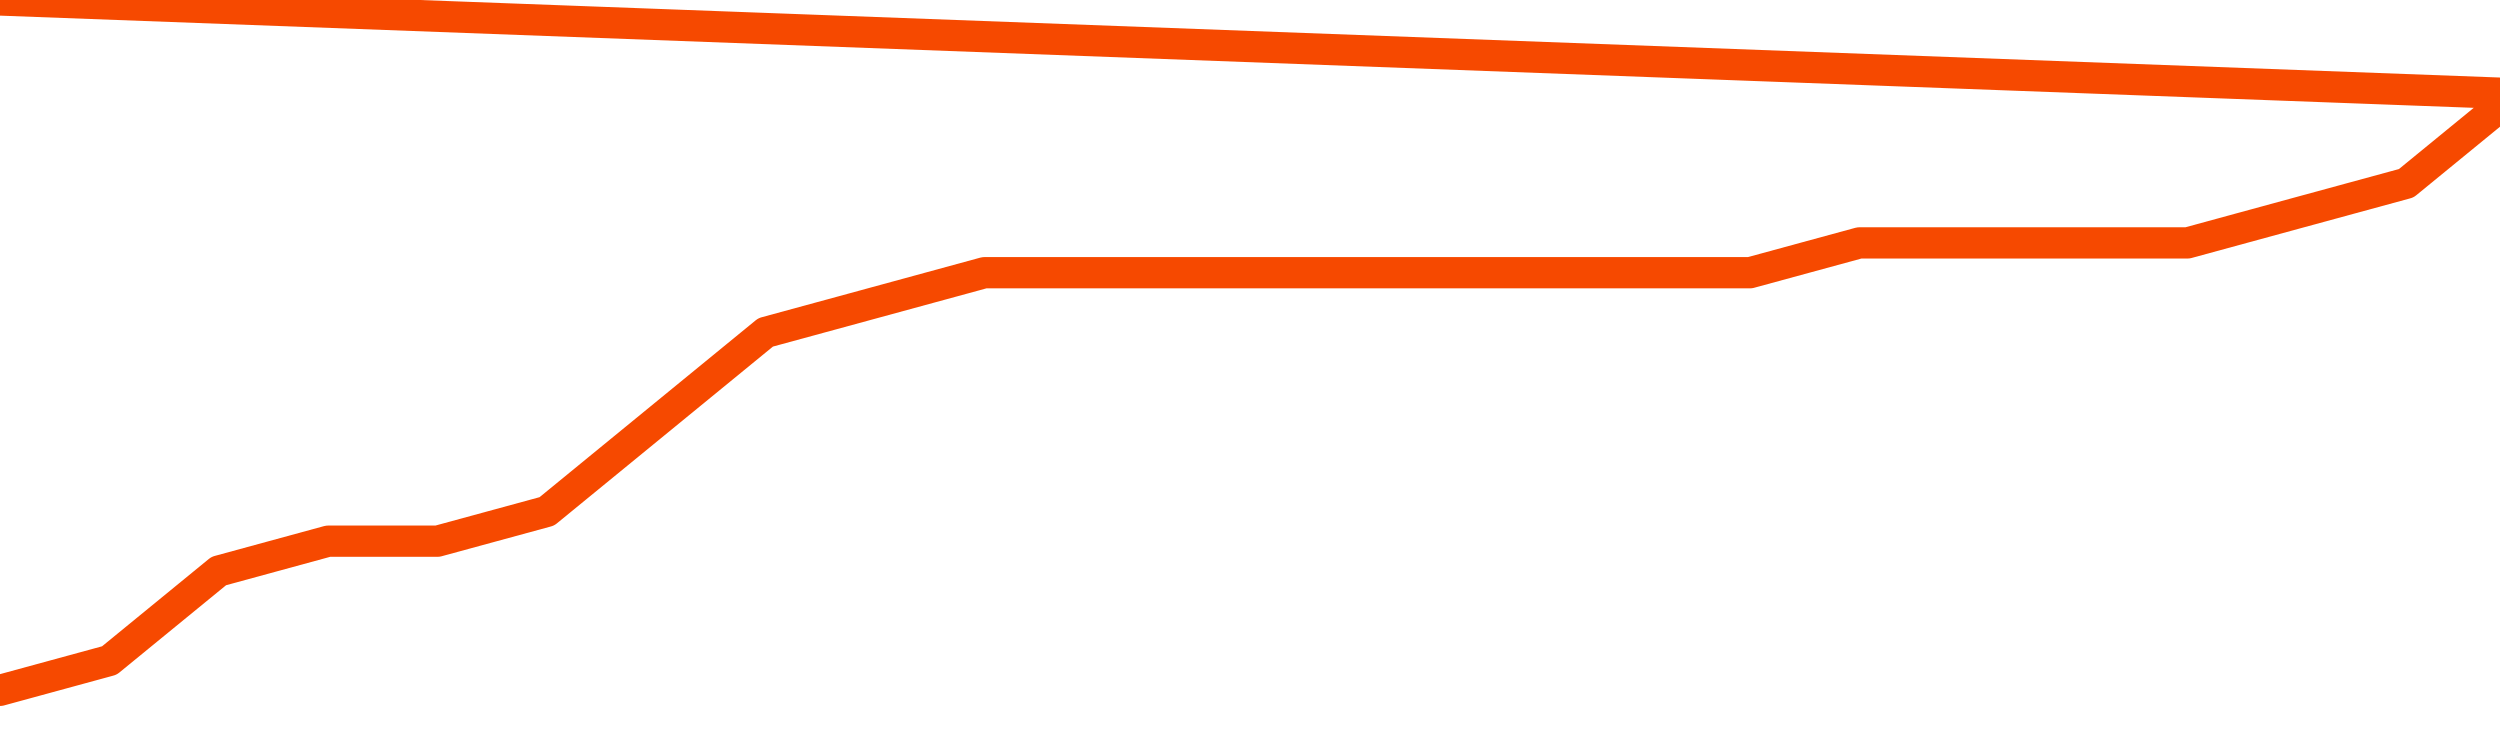       <svg
        version="1.1"
        xmlns="http://www.w3.org/2000/svg"
        width="80"
        height="24"
        viewBox="0 0 80 24">
        <path
          fill="url(#gradient)"
          fill-opacity="0.56"
          stroke="none"
          d="M 0,26 0.0,22.091 3.5,21.136 7.0,18.273 10.5,17.318 14.0,17.318 17.5,16.364 21.0,13.5 24.5,10.636 28.0,9.682 31.5,8.727 35.0,8.727 38.5,8.727 42.0,8.727 45.5,8.727 49.0,8.727 52.5,8.727 56.0,8.727 59.5,7.773 63.0,7.773 66.5,7.773 70.0,7.773 73.5,6.818 77.0,5.864 80.5,3.0 82,26 Z"
        />
        <path
          fill="none"
          stroke="#F64900"
          stroke-width="1"
          stroke-linejoin="round"
          stroke-linecap="round"
          d="M 0.0,22.091 3.5,21.136 7.0,18.273 10.5,17.318 14.0,17.318 17.5,16.364 21.0,13.5 24.5,10.636 28.0,9.682 31.5,8.727 35.0,8.727 38.5,8.727 42.0,8.727 45.5,8.727 49.0,8.727 52.5,8.727 56.0,8.727 59.5,7.773 63.0,7.773 66.5,7.773 70.0,7.773 73.5,6.818 77.0,5.864 80.5,3.0.join(' ') }"
        />
      </svg>
